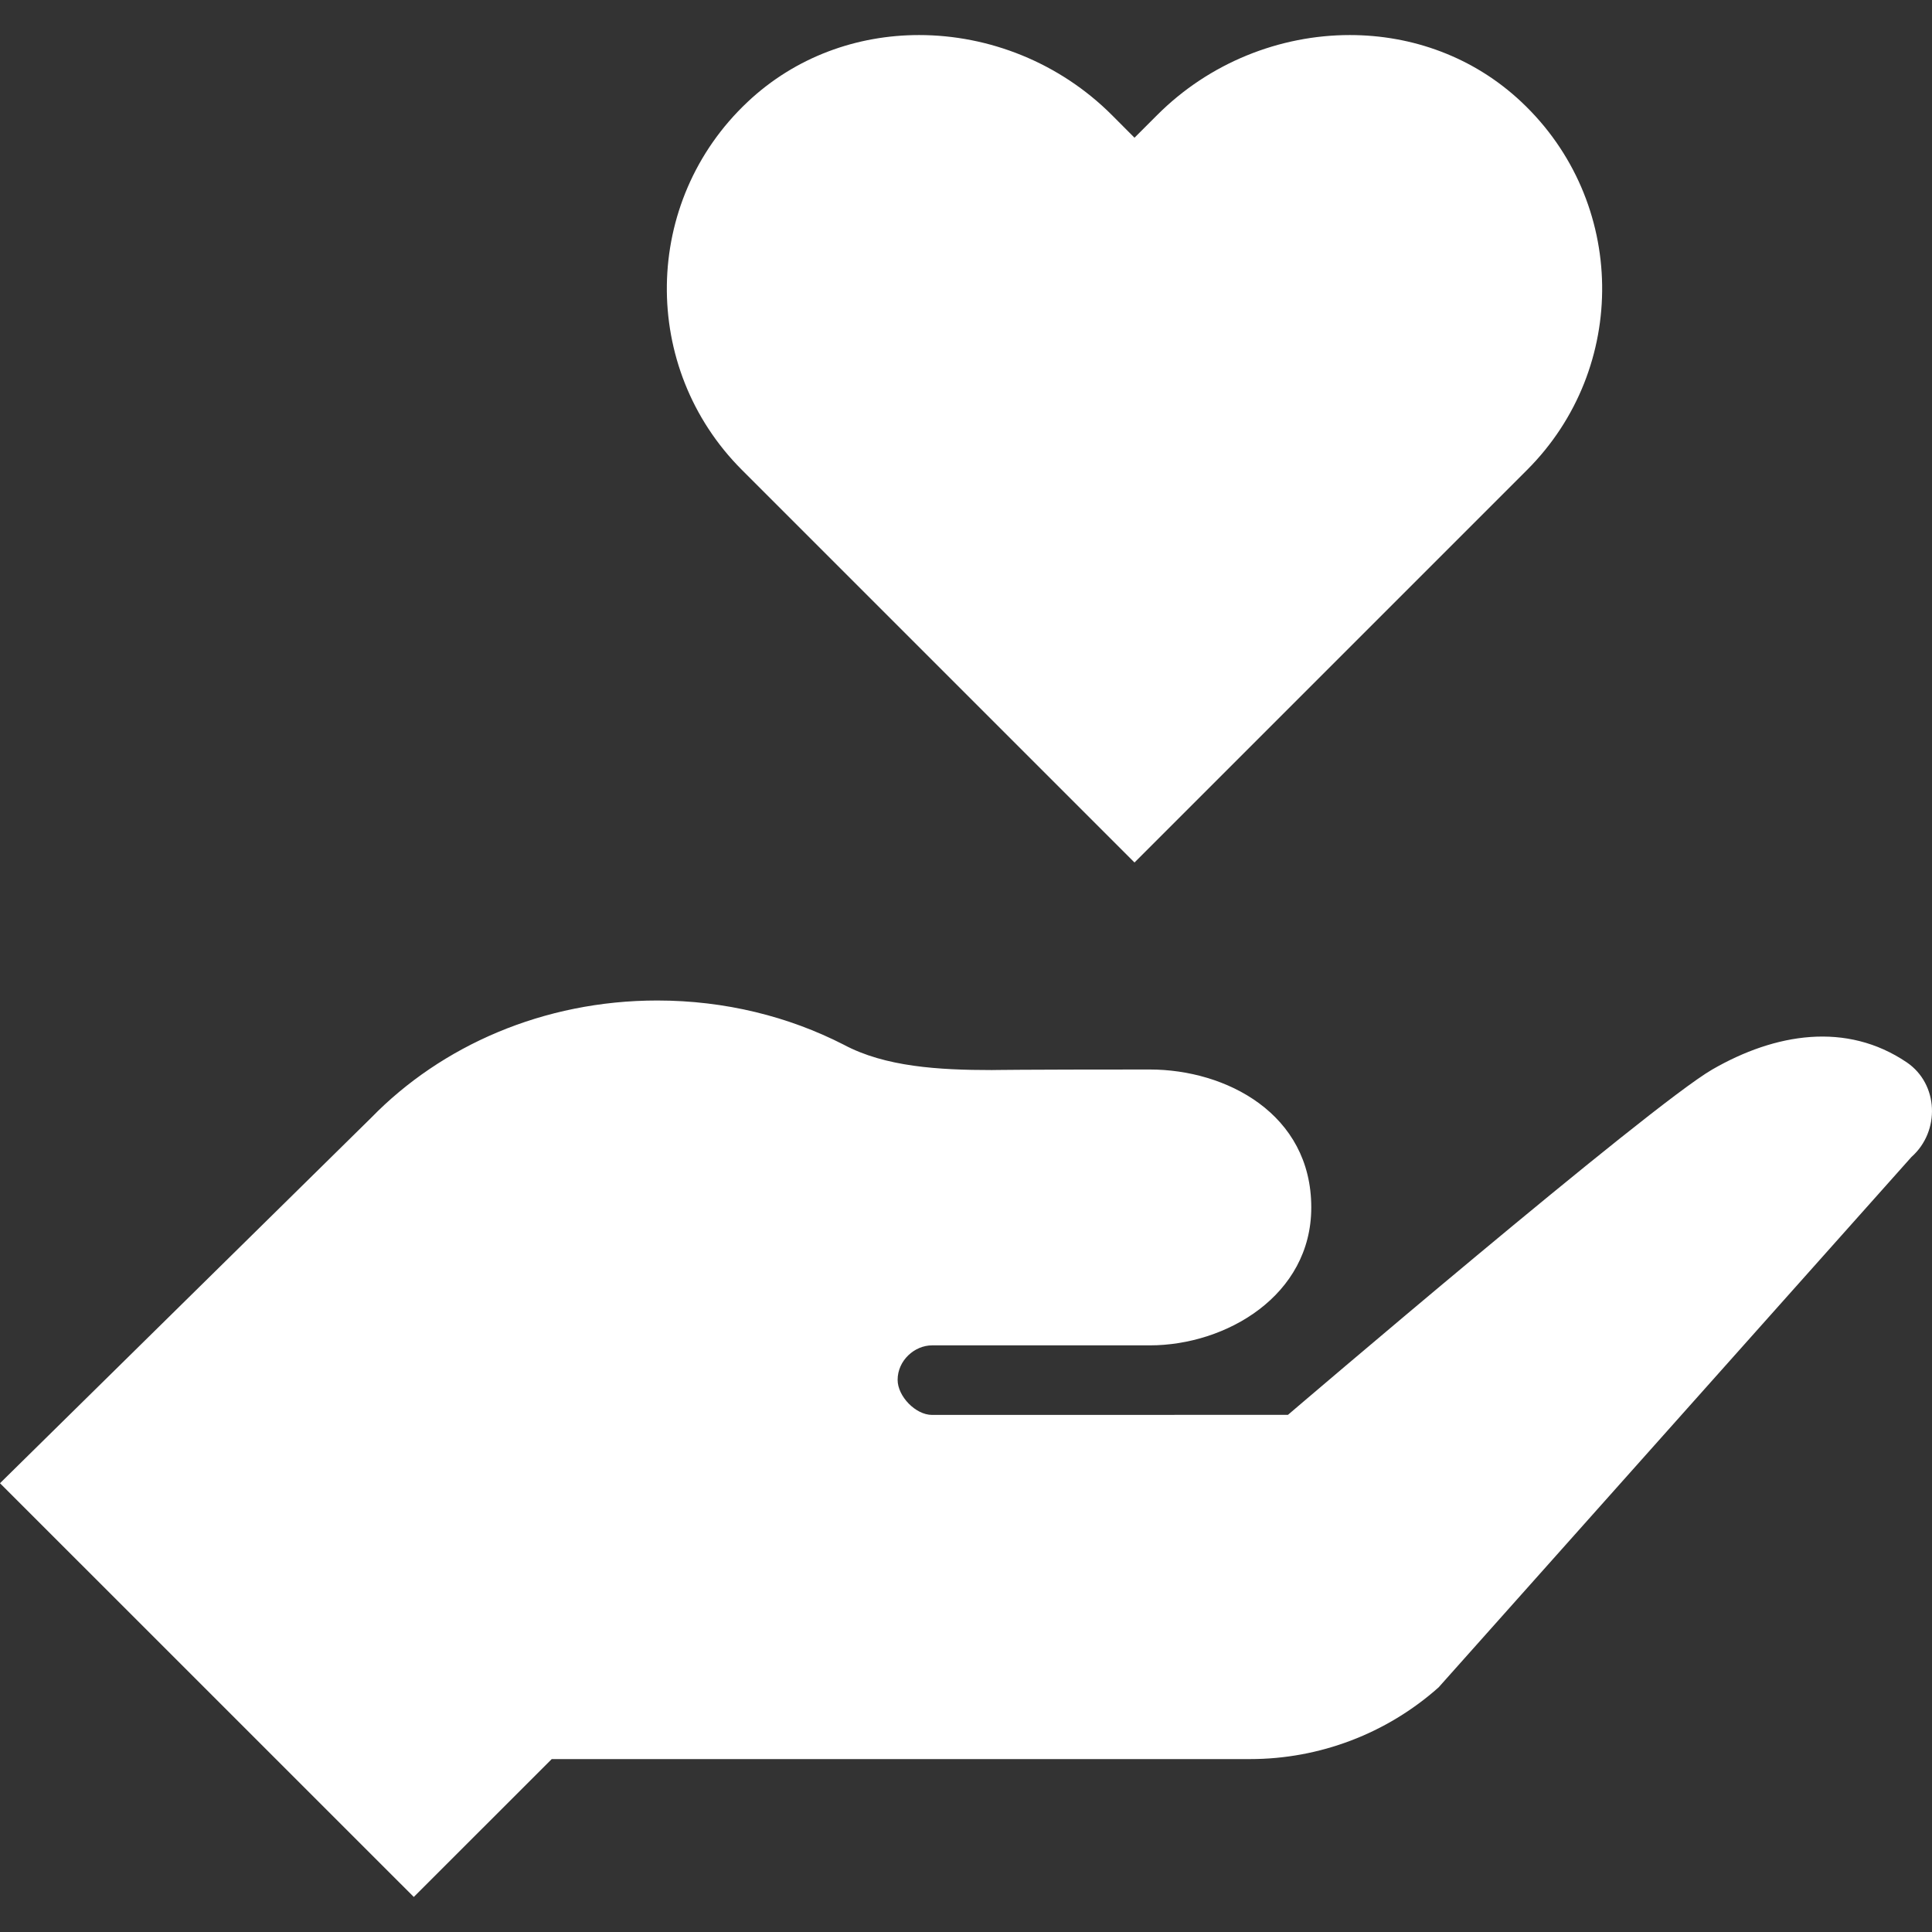 <svg xmlns="http://www.w3.org/2000/svg" width="28" height="28" viewBox="0 0 28 28" fill="none"><rect x="0" y="0" width="28" height="28" fill="#333333" stroke="none"/><g clip-path="url(#clip0_109_6205)"><path d="M22.05 1.478C21.353 0.822 20.462 0.508 19.563 0.508C18.552 0.508 17.53 0.906 16.769 1.669L16.442 1.996L16.115 1.668C15.353 0.906 14.332 0.508 13.32 0.508C12.422 0.508 11.53 0.822 10.834 1.478C9.302 2.92 9.275 5.333 10.752 6.81L16.442 12.5L22.132 6.81C23.609 5.333 23.582 2.92 22.05 1.478Z" fill="white"></path><path d="M27.635 15.397C26.76 14.805 25.73 14.973 24.817 15.499C23.905 16.026 18.666 20.505 18.666 20.505L13.508 20.506C13.269 20.506 13.009 20.236 13.009 19.998C13.009 19.717 13.254 19.498 13.508 19.498H16.664C17.768 19.498 19.004 18.778 19.004 17.499C19.004 16.14 17.768 15.5 16.664 15.5C14.748 15.5 14.375 15.508 14.375 15.508C13.607 15.508 12.829 15.462 12.229 15.141C11.43 14.732 10.508 14.5 9.525 14.5C7.874 14.5 6.395 15.158 5.382 16.197L0 21.496L5.997 27.492L7.996 25.494H18.117C19.124 25.494 20.097 25.124 20.849 24.455L27.703 16.767C28.121 16.396 28.097 15.712 27.635 15.397Z" fill="white"></path></g><defs><clipPath id="clip0_109_6205"><rect width="28" height="28" fill="white"></rect></clipPath></defs></svg>